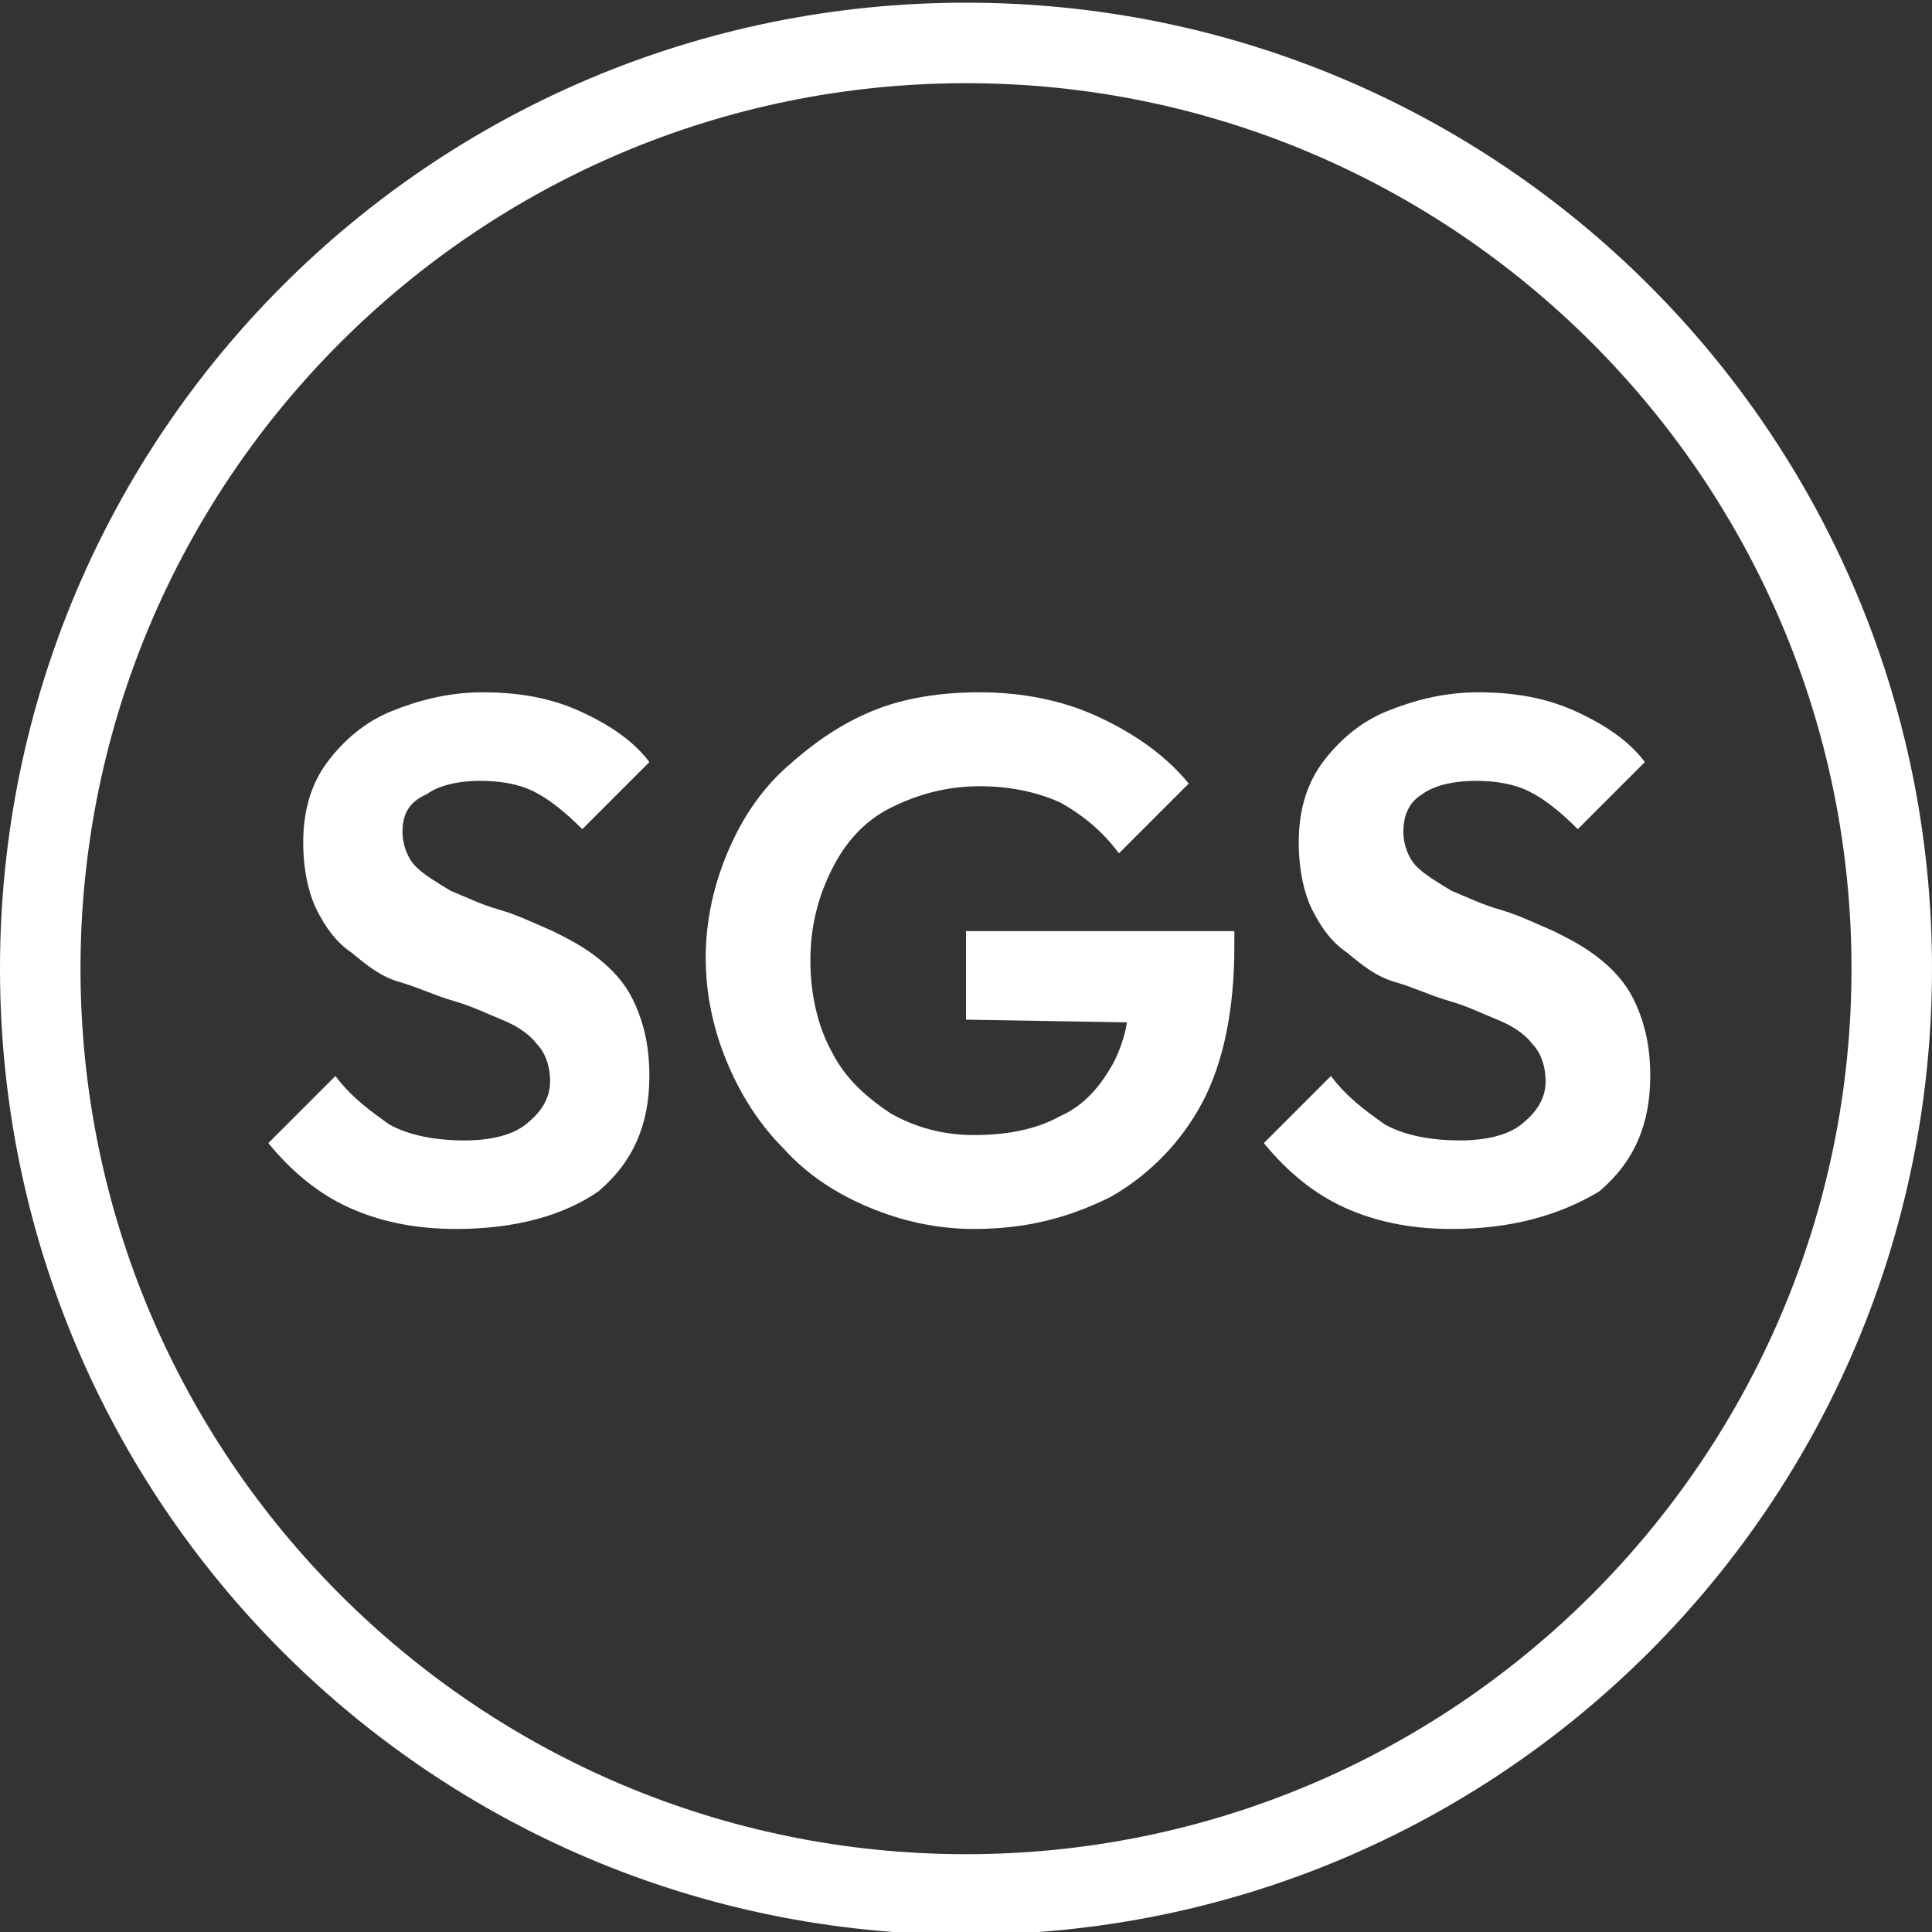 <?xml version="1.0" encoding="utf-8"?>
<!-- Generator: Adobe Illustrator 28.0.0, SVG Export Plug-In . SVG Version: 6.00 Build 0)  -->
<svg version="1.1" id="圖層_1" xmlns="http://www.w3.org/2000/svg" xmlns:xlink="http://www.w3.org/1999/xlink" x="0px" y="0px"
	 viewBox="0 0 72 72" style="enable-background:new 0 0 72 72;" xml:space="preserve">
<rect x="0" y="0" width="72" height="72" fill="#333333" stroke="none"/>
<style type="text/css">
	.st0{fill:none;}
	.st1{fill:#FFFFFF;}
</style>
<g>
	<path class="st0" d="M36,3.1c-18.2,0-33,14.8-33,33s14.8,33,33,33s33-14.8,33-33S54.2,3.1,36,3.1z M15.5,32.3
		c0.3,0.3,0.8,0.6,1.3,0.9c0.5,0.2,1.1,0.5,1.8,0.7c0.7,0.2,1.3,0.5,2,0.8c0.6,0.3,1.2,0.6,1.8,1.1c0.6,0.5,1,1,1.3,1.7
		s0.5,1.5,0.5,2.6c0,1.8-0.6,3.2-1.9,4.3c-1.3,0.9-3.1,1.4-5.3,1.4c-1.6,0-2.9-0.3-4-0.8s-2.1-1.3-3-2.4l2.5-2.5
		c0.6,0.8,1.3,1.3,2,1.8c0.7,0.4,1.7,0.6,2.8,0.6c1,0,1.8-0.2,2.3-0.6c0.5-0.4,0.9-0.9,0.9-1.6c0-0.6-0.2-1.1-0.5-1.4
		c-0.3-0.4-0.8-0.7-1.3-0.9s-1.1-0.5-1.8-0.7c-0.7-0.2-1.3-0.5-2-0.7s-1.2-0.6-1.8-1.1c-0.6-0.4-1-1-1.3-1.6s-0.5-1.5-0.5-2.5
		c0-1.2,0.3-2.2,0.9-3c0.6-0.8,1.4-1.5,2.4-1.9s2.1-0.7,3.4-0.7s2.5,0.2,3.6,0.7s2,1.1,2.6,1.9l-2.5,2.5c-0.6-0.6-1.2-1.1-1.8-1.4
		c-0.6-0.3-1.3-0.4-2-0.4c-0.9,0-1.6,0.2-2,0.5C15.2,29.9,15,30.4,15,31C15,31.5,15.2,32,15.5,32.3z M46,35.3c0,2.3-0.4,4.3-1.2,5.8
		s-2,2.7-3.4,3.5c-1.6,0.8-3.2,1.2-5.1,1.2c-1.4,0-2.7-0.3-3.9-0.8s-2.3-1.2-3.2-2.2c-0.9-0.9-1.6-2-2.1-3.2s-0.8-2.5-0.8-3.9
		s0.3-2.7,0.8-3.9s1.2-2.3,2.2-3.2s2-1.6,3.2-2.1c1.2-0.5,2.6-0.7,4-0.7c1.6,0,3.1,0.3,4.4,0.9c1.3,0.6,2.5,1.4,3.4,2.5l-2.6,2.6
		c-0.6-0.8-1.3-1.4-2.2-1.9c-0.9-0.4-1.9-0.6-3-0.6c-1.2,0-2.3,0.3-3.3,0.8s-1.7,1.3-2.2,2.3s-0.8,2.1-0.8,3.4s0.3,2.5,0.8,3.4
		c0.5,1,1.3,1.7,2.2,2.3c0.9,0.5,1.9,0.8,3.1,0.8s2.3-0.2,3.2-0.7c0.9-0.4,1.5-1.1,2-2c0.3-0.5,0.4-1,0.5-1.5L36,38v-3.3h10V35.3z
		 M59.6,44.4c-1.5,0.9-3.3,1.4-5.5,1.4c-1.6,0-2.9-0.3-4-0.8s-2.1-1.3-3-2.4l2.5-2.5c0.6,0.8,1.3,1.3,2,1.8c0.7,0.4,1.7,0.6,2.8,0.6
		c1,0,1.8-0.2,2.3-0.6c0.5-0.4,0.9-0.9,0.9-1.6c0-0.6-0.2-1.1-0.5-1.4c-0.3-0.4-0.8-0.7-1.3-0.9s-1.1-0.5-1.8-0.7s-1.3-0.5-2-0.7
		s-1.2-0.6-1.8-1.1c-0.6-0.4-1-1-1.3-1.6s-0.5-1.5-0.5-2.5c0-1.2,0.3-2.2,0.9-3c0.6-0.8,1.4-1.5,2.4-1.9s2.1-0.7,3.4-0.7
		c1.3,0,2.5,0.2,3.6,0.7s2,1.1,2.6,1.9l-2.5,2.5c-0.6-0.6-1.2-1.1-1.8-1.4s-1.3-0.4-2-0.4c-0.9,0-1.6,0.2-2,0.5
		c-0.5,0.3-0.7,0.8-0.7,1.4c0,0.5,0.2,1,0.5,1.3s0.8,0.6,1.3,0.9c0.5,0.2,1.1,0.5,1.8,0.7s1.3,0.5,2,0.8c0.6,0.3,1.2,0.6,1.8,1.1
		s1,1,1.3,1.7s0.5,1.5,0.5,2.6C61.5,41.9,60.9,43.3,59.6,44.4z"/>
	<path class="st1" d="M15.9,29.6c0.4-0.3,1.1-0.5,2-0.5c0.7,0,1.4,0.1,2,0.4s1.2,0.8,1.8,1.4l2.5-2.5c-0.6-0.8-1.5-1.4-2.6-1.9
		s-2.3-0.7-3.6-0.7s-2.4,0.3-3.4,0.7c-1,0.4-1.8,1.1-2.4,1.9c-0.6,0.8-0.9,1.8-0.9,3c0,1,0.2,1.9,0.5,2.5c0.3,0.6,0.7,1.2,1.3,1.6
		c0.6,0.5,1.1,0.9,1.8,1.1c0.7,0.2,1.3,0.5,2,0.7s1.3,0.5,1.8,0.7s1,0.5,1.3,0.9c0.3,0.3,0.5,0.8,0.5,1.4c0,0.7-0.4,1.2-0.9,1.6
		c-0.5,0.4-1.3,0.6-2.3,0.6c-1.1,0-2.1-0.2-2.8-0.6c-0.7-0.5-1.4-1-2-1.8L10,42.6c0.9,1.1,1.9,1.9,3,2.4s2.4,0.8,4,0.8
		c2.2,0,4-0.5,5.3-1.4c1.3-1.1,1.9-2.5,1.9-4.3c0-1.1-0.2-1.9-0.5-2.6s-0.7-1.2-1.3-1.7c-0.6-0.5-1.2-0.8-1.8-1.1
		c-0.7-0.3-1.3-0.6-2-0.8s-1.3-0.5-1.8-0.7c-0.5-0.3-1-0.6-1.3-0.9S15,31.5,15,31C15,30.4,15.2,29.9,15.9,29.6z"/>
	<path class="st1" d="M36,38l6,0.1c-0.1,0.6-0.3,1.1-0.5,1.5c-0.5,0.9-1.1,1.6-2,2c-0.9,0.5-2,0.7-3.2,0.7s-2.2-0.3-3.1-0.8
		c-0.9-0.6-1.7-1.3-2.2-2.3c-0.5-0.9-0.8-2.1-0.8-3.4s0.3-2.4,0.8-3.4s1.2-1.8,2.2-2.3s2.1-0.8,3.3-0.8c1.1,0,2.1,0.2,3,0.6
		c0.9,0.5,1.6,1.1,2.2,1.9l2.6-2.6c-0.9-1.1-2.1-1.9-3.4-2.5c-1.3-0.6-2.8-0.9-4.4-0.9c-1.4,0-2.8,0.2-4,0.7s-2.2,1.2-3.2,2.1
		s-1.7,2-2.2,3.2c-0.5,1.2-0.8,2.5-0.8,3.9c0,1.4,0.3,2.7,0.8,3.9s1.2,2.3,2.1,3.2c0.9,1,2,1.7,3.2,2.2c1.2,0.5,2.5,0.8,3.9,0.8
		c1.9,0,3.5-0.4,5.1-1.2c1.4-0.8,2.6-2,3.4-3.5s1.2-3.5,1.2-5.8v-0.6H36V38z"/>
	<path class="st1" d="M61,37.5c-0.3-0.7-0.7-1.2-1.3-1.7s-1.2-0.8-1.8-1.1c-0.7-0.3-1.3-0.6-2-0.8s-1.3-0.5-1.8-0.7
		c-0.5-0.3-1-0.6-1.3-0.9s-0.5-0.8-0.5-1.3c0-0.6,0.2-1.1,0.7-1.4c0.4-0.3,1.1-0.5,2-0.5c0.7,0,1.4,0.1,2,0.4s1.2,0.8,1.8,1.4
		l2.5-2.5c-0.6-0.8-1.5-1.4-2.6-1.9s-2.3-0.7-3.6-0.7s-2.4,0.3-3.4,0.7c-1,0.4-1.8,1.1-2.4,1.9c-0.6,0.8-0.9,1.8-0.9,3
		c0,1,0.2,1.9,0.5,2.5c0.3,0.6,0.7,1.2,1.3,1.6c0.6,0.5,1.1,0.9,1.8,1.1s1.3,0.5,2,0.7s1.3,0.5,1.8,0.7s1,0.5,1.3,0.9
		c0.3,0.3,0.5,0.8,0.5,1.4c0,0.7-0.4,1.2-0.9,1.6c-0.5,0.4-1.3,0.6-2.3,0.6c-1.1,0-2.1-0.2-2.8-0.6c-0.7-0.5-1.4-1-2-1.8l-2.5,2.5
		c0.9,1.1,1.9,1.9,3,2.4s2.4,0.8,4,0.8c2.2,0,4-0.5,5.5-1.4c1.3-1.1,1.9-2.5,1.9-4.3C61.5,39,61.3,38.2,61,37.5z"/>
	<path class="st1" d="M36,0.1c-19.9,0-36,16.1-36,36s16.1,36,36,36s36-16.1,36-36S55.9,0.1,36,0.1z M36,69.1c-18.2,0-33-14.8-33-33
		s14.8-33,33-33s33,14.8,33,33S54.2,69.1,36,69.1z"/>
</g>
</svg>
